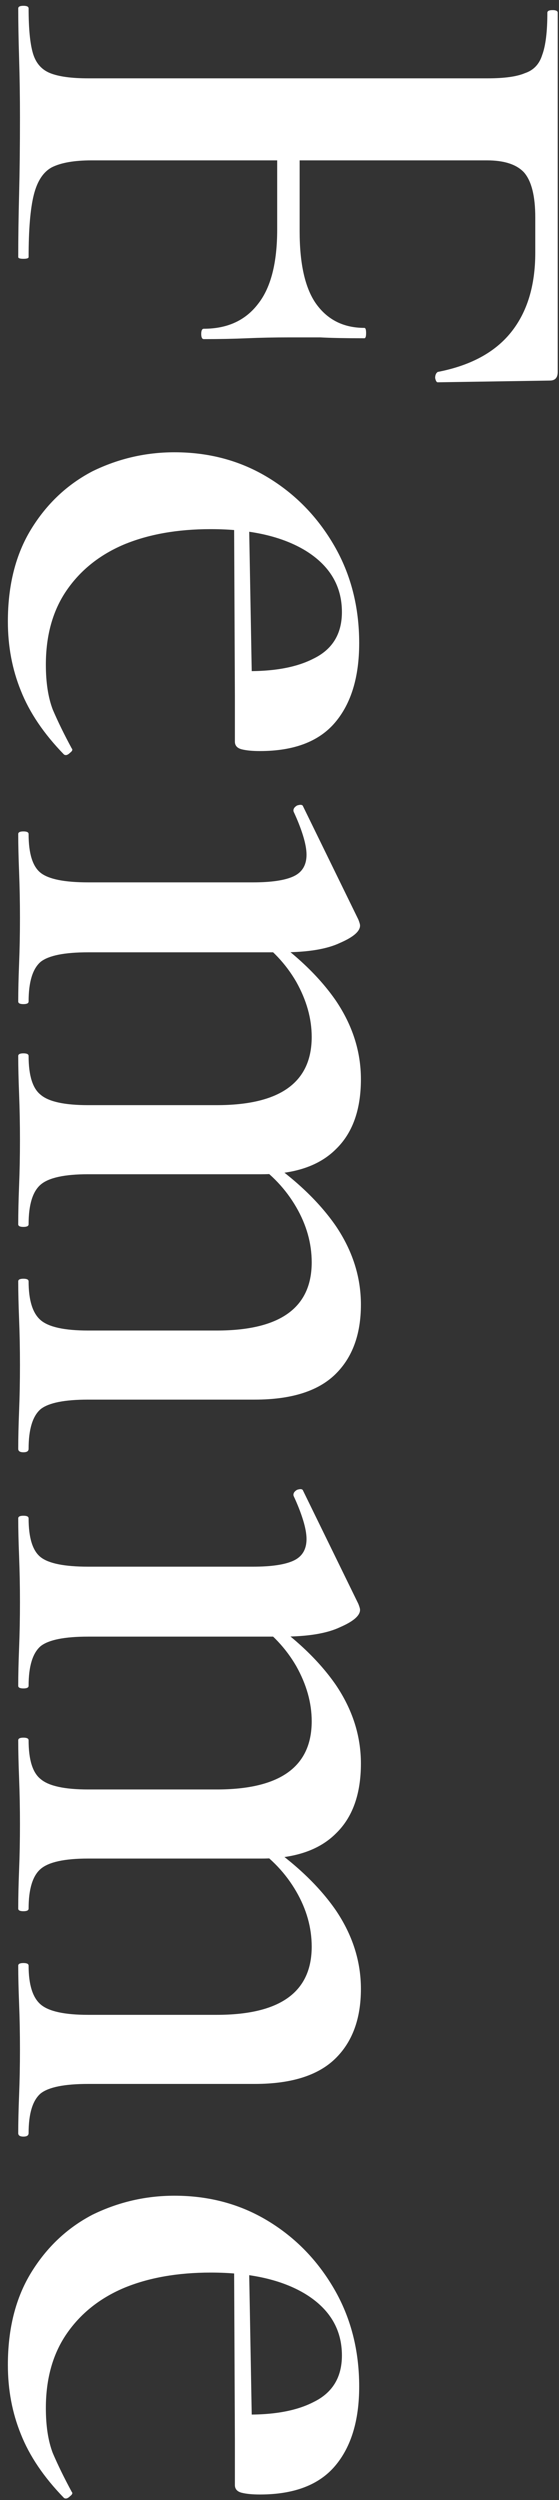 <svg width="68" height="304" viewBox="0 0 68 304" fill="none" xmlns="http://www.w3.org/2000/svg">
<rect x="0" y="0" width="68" height="304" fill="#333333" stroke="none"/>
<path d="M0.958 287.568C0.958 283.158 1.903 279.413 3.793 276.333C5.683 273.253 8.168 270.908 11.248 269.298C14.398 267.758 17.723 266.988 21.223 266.988C25.423 266.988 29.203 268.003 32.563 270.033C35.923 272.063 38.618 274.828 40.648 278.328C42.678 281.828 43.693 285.783 43.693 290.193C43.693 294.323 42.713 297.543 40.753 299.853C38.793 302.163 35.748 303.318 31.618 303.318C30.708 303.318 29.973 303.248 29.413 303.108C28.853 302.968 28.573 302.653 28.573 302.163L28.573 293.553C32.633 293.763 35.818 293.273 38.128 292.083C40.438 290.963 41.593 289.073 41.593 286.413C41.593 283.263 40.123 280.778 37.183 278.958C34.313 277.208 30.463 276.333 25.633 276.333C21.573 276.333 18.038 276.963 15.028 278.223C12.088 279.483 9.778 281.338 8.098 283.788C6.418 286.238 5.578 289.248 5.578 292.818C5.578 294.988 5.858 296.808 6.418 298.278C7.048 299.748 7.818 301.323 8.728 303.003C8.868 303.143 8.798 303.318 8.518 303.528C8.238 303.808 7.993 303.878 7.783 303.738C5.333 301.218 3.583 298.628 2.533 295.968C1.483 293.378 0.958 290.578 0.958 287.568ZM28.468 273.288L30.253 273.183L30.673 296.493L28.573 296.493L28.468 273.288Z" fill="white"/>
<path d="M2.218 239.01C2.218 238.8 2.428 238.695 2.848 238.695C3.268 238.695 3.478 238.8 3.478 239.01C3.478 241.32 3.968 242.895 4.948 243.735C5.928 244.575 7.853 244.995 10.723 244.995L26.368 244.995C34.068 244.995 37.918 242.23 37.918 236.7C37.918 234.39 37.288 232.15 36.028 229.98C34.768 227.81 33.053 225.99 30.883 224.52L32.143 223.995C35.923 226.585 38.828 229.35 40.858 232.29C42.888 235.3 43.903 238.485 43.903 241.845C43.903 245.485 42.853 248.32 40.753 250.35C38.653 252.38 35.398 253.395 30.988 253.395L10.723 253.395C7.853 253.395 5.928 253.78 4.948 254.55C3.968 255.39 3.478 257 3.478 259.38C3.478 259.66 3.268 259.8 2.848 259.8C2.428 259.8 2.218 259.66 2.218 259.38C2.218 258.05 2.253 256.51 2.323 254.76C2.393 253.01 2.428 251.155 2.428 249.195C2.428 247.235 2.393 245.38 2.323 243.63C2.253 241.88 2.218 240.34 2.218 239.01ZM2.218 211.605C2.218 211.395 2.428 211.29 2.848 211.29C3.268 211.29 3.478 211.395 3.478 211.605C3.478 213.985 3.968 215.56 4.948 216.33C5.928 217.17 7.853 217.59 10.723 217.59L26.368 217.59C34.068 217.59 37.918 214.825 37.918 209.295C37.918 207.055 37.288 204.815 36.028 202.575C34.768 200.405 33.053 198.585 30.883 197.115L32.143 196.59C35.923 199.18 38.828 201.945 40.858 204.885C42.888 207.895 43.903 211.08 43.903 214.44C43.903 218.15 42.888 220.985 40.858 222.945C38.828 224.975 35.818 225.99 31.828 225.99L10.723 225.99C7.853 225.99 5.928 226.41 4.948 227.25C3.968 228.09 3.478 229.7 3.478 232.08C3.478 232.29 3.268 232.395 2.848 232.395C2.428 232.395 2.218 232.29 2.218 232.08C2.218 230.68 2.253 229.105 2.323 227.355C2.393 225.605 2.428 223.75 2.428 221.79C2.428 219.9 2.393 218.045 2.323 216.225C2.253 214.475 2.218 212.935 2.218 211.605ZM2.218 184.62C2.218 184.41 2.428 184.305 2.848 184.305C3.268 184.305 3.478 184.41 3.478 184.62C3.478 187 3.968 188.575 4.948 189.345C5.928 190.115 7.853 190.5 10.723 190.5L30.778 190.5C33.018 190.5 34.663 190.255 35.713 189.765C36.763 189.275 37.288 188.4 37.288 187.14C37.288 186.51 37.148 185.74 36.868 184.83C36.588 183.92 36.203 182.94 35.713 181.89C35.643 181.61 35.783 181.365 36.133 181.155C36.553 181.015 36.798 181.05 36.868 181.26L43.588 195.015C43.728 195.365 43.798 195.61 43.798 195.75C43.798 196.45 42.993 197.15 41.383 197.85C39.773 198.62 37.428 199.005 34.348 199.005L10.723 199.005C7.853 199.005 5.928 199.39 4.948 200.16C3.968 201 3.478 202.61 3.478 204.99C3.478 205.2 3.268 205.305 2.848 205.305C2.428 205.305 2.218 205.2 2.218 204.99C2.218 203.66 2.253 202.12 2.323 200.37C2.393 198.62 2.428 196.765 2.428 194.805C2.428 192.915 2.393 191.06 2.323 189.24C2.253 187.49 2.218 185.95 2.218 184.62Z" fill="white"/>
<path d="M2.218 155.801C2.218 155.591 2.428 155.486 2.848 155.486C3.268 155.486 3.478 155.591 3.478 155.801C3.478 158.111 3.968 159.686 4.948 160.526C5.928 161.366 7.853 161.786 10.723 161.786L26.368 161.786C34.068 161.786 37.918 159.021 37.918 153.491C37.918 151.181 37.288 148.941 36.028 146.771C34.768 144.601 33.053 142.781 30.883 141.311L32.143 140.786C35.923 143.376 38.828 146.141 40.858 149.081C42.888 152.091 43.903 155.276 43.903 158.636C43.903 162.276 42.853 165.111 40.753 167.141C38.653 169.171 35.398 170.186 30.988 170.186L10.723 170.186C7.853 170.186 5.928 170.571 4.948 171.341C3.968 172.181 3.478 173.791 3.478 176.171C3.478 176.451 3.268 176.591 2.848 176.591C2.428 176.591 2.218 176.451 2.218 176.171C2.218 174.841 2.253 173.301 2.323 171.551C2.393 169.801 2.428 167.946 2.428 165.986C2.428 164.026 2.393 162.171 2.323 160.421C2.253 158.671 2.218 157.131 2.218 155.801ZM2.218 128.396C2.218 128.186 2.428 128.081 2.848 128.081C3.268 128.081 3.478 128.186 3.478 128.396C3.478 130.776 3.968 132.351 4.948 133.121C5.928 133.961 7.853 134.381 10.723 134.381L26.368 134.381C34.068 134.381 37.918 131.616 37.918 126.086C37.918 123.846 37.288 121.606 36.028 119.366C34.768 117.196 33.053 115.376 30.883 113.906L32.143 113.381C35.923 115.971 38.828 118.736 40.858 121.676C42.888 124.686 43.903 127.871 43.903 131.231C43.903 134.941 42.888 137.776 40.858 139.736C38.828 141.766 35.818 142.781 31.828 142.781L10.723 142.781C7.853 142.781 5.928 143.201 4.948 144.041C3.968 144.881 3.478 146.491 3.478 148.871C3.478 149.081 3.268 149.186 2.848 149.186C2.428 149.186 2.218 149.081 2.218 148.871C2.218 147.471 2.253 145.896 2.323 144.146C2.393 142.396 2.428 140.541 2.428 138.581C2.428 136.691 2.393 134.836 2.323 133.016C2.253 131.266 2.218 129.726 2.218 128.396ZM2.218 101.411C2.218 101.201 2.428 101.096 2.848 101.096C3.268 101.096 3.478 101.201 3.478 101.411C3.478 103.791 3.968 105.366 4.948 106.136C5.928 106.906 7.853 107.291 10.723 107.291L30.778 107.291C33.018 107.291 34.663 107.046 35.713 106.556C36.763 106.066 37.288 105.191 37.288 103.931C37.288 103.301 37.148 102.531 36.868 101.621C36.588 100.711 36.203 99.731 35.713 98.681C35.643 98.401 35.783 98.156 36.133 97.946C36.553 97.806 36.798 97.841 36.868 98.051L43.588 111.806C43.728 112.156 43.798 112.401 43.798 112.541C43.798 113.241 42.993 113.941 41.383 114.641C39.773 115.411 37.428 115.796 34.348 115.796L10.723 115.796C7.853 115.796 5.928 116.181 4.948 116.951C3.968 117.791 3.478 119.401 3.478 121.781C3.478 121.991 3.268 122.096 2.848 122.096C2.428 122.096 2.218 121.991 2.218 121.781C2.218 120.451 2.253 118.911 2.323 117.161C2.393 115.411 2.428 113.556 2.428 111.596C2.428 109.706 2.393 107.851 2.323 106.031C2.253 104.281 2.218 102.741 2.218 101.411Z" fill="white"/>
<path d="M0.958 75.575C0.958 71.165 1.903 67.42 3.793 64.34C5.683 61.26 8.168 58.915 11.248 57.305C14.398 55.765 17.723 54.995 21.223 54.995C25.423 54.995 29.203 56.01 32.563 58.04C35.923 60.07 38.618 62.835 40.648 66.335C42.678 69.835 43.693 73.79 43.693 78.2C43.693 82.33 42.713 85.55 40.753 87.86C38.793 90.17 35.748 91.325 31.618 91.325C30.708 91.325 29.973 91.255 29.413 91.115C28.853 90.975 28.573 90.66 28.573 90.17L28.573 81.56C32.633 81.77 35.818 81.28 38.128 80.09C40.438 78.97 41.593 77.08 41.593 74.42C41.593 71.27 40.123 68.785 37.183 66.965C34.313 65.215 30.463 64.34 25.633 64.34C21.573 64.34 18.038 64.97 15.028 66.23C12.088 67.49 9.778 69.345 8.098 71.795C6.418 74.245 5.578 77.255 5.578 80.825C5.578 82.995 5.858 84.815 6.418 86.285C7.048 87.755 7.818 89.33 8.728 91.01C8.868 91.15 8.798 91.325 8.518 91.535C8.238 91.815 7.993 91.885 7.783 91.745C5.333 89.225 3.583 86.635 2.533 83.975C1.483 81.385 0.958 78.585 0.958 75.575ZM28.468 61.295L30.253 61.19L30.673 84.5L28.573 84.5L28.468 61.295Z" fill="white"/>
<path d="M2.219 1.02C2.219 0.81 2.429 0.705 2.849 0.705C3.269 0.705 3.479 0.81 3.479 1.02C3.479 3.47 3.654 5.29 4.004 6.48C4.354 7.67 5.054 8.475 6.104 8.895C7.154 9.315 8.694 9.525 10.724 9.525L59.339 9.525C61.369 9.525 62.874 9.315 63.854 8.895C64.904 8.545 65.604 7.81 65.954 6.69C66.374 5.57 66.584 3.855 66.584 1.545C66.584 1.335 66.794 1.23 67.214 1.23C67.634 1.23 67.844 1.335 67.844 1.545L67.844 45.225C67.844 45.925 67.529 46.275 66.899 46.275L53.249 46.485C53.109 46.485 53.004 46.31 52.934 45.96C52.934 45.61 53.039 45.365 53.249 45.225C57.239 44.455 60.214 42.845 62.174 40.395C64.134 37.945 65.114 34.725 65.114 30.735L65.114 26.43C65.114 23.84 64.659 22.02 63.749 20.97C62.839 19.99 61.334 19.5 59.234 19.5L11.144 19.5C9.044 19.5 7.434 19.78 6.314 20.34C5.264 20.9 4.529 22.02 4.109 23.7C3.689 25.38 3.479 27.9 3.479 31.26C3.479 31.4 3.269 31.47 2.849 31.47C2.429 31.47 2.219 31.4 2.219 31.26C2.219 28.88 2.254 26.325 2.324 23.595C2.394 20.865 2.429 17.75 2.429 14.25C2.429 11.8 2.394 9.42 2.324 7.11C2.254 4.8 2.219 2.77 2.219 1.02ZM24.794 39.975C27.664 39.975 29.869 38.96 31.409 36.93C32.949 34.97 33.719 31.96 33.719 27.9L33.719 14.775L36.449 14.775L36.449 28.11C36.449 32.1 37.114 35.04 38.444 36.93C39.844 38.89 41.804 39.87 44.324 39.87C44.464 39.87 44.534 40.08 44.534 40.5C44.534 40.92 44.464 41.13 44.324 41.13C42.014 41.13 40.229 41.095 38.969 41.025C37.709 41.025 36.414 41.025 35.084 41.025C33.404 41.025 31.724 41.06 30.044 41.13C28.434 41.2 26.684 41.235 24.794 41.235C24.584 41.235 24.479 41.025 24.479 40.605C24.479 40.185 24.584 39.975 24.794 39.975Z" fill="white"/>
</svg>
